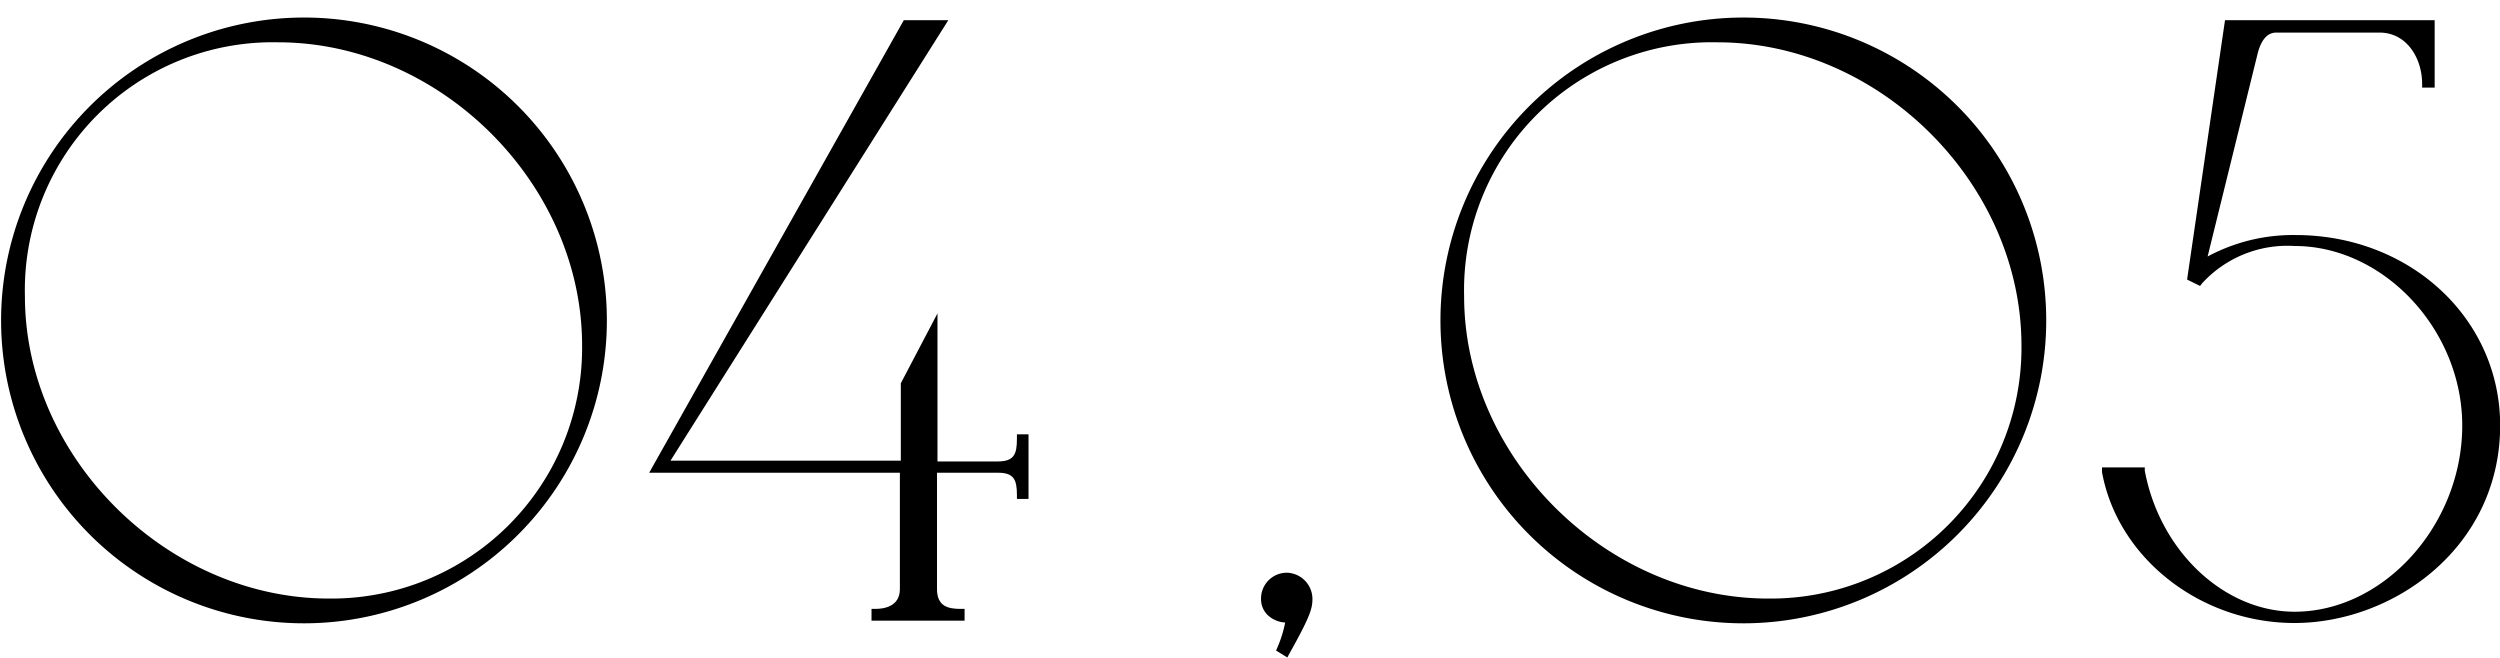 <svg xmlns="http://www.w3.org/2000/svg" viewBox="0 0 159.55 42"><defs><style>.cls-1{fill:none;}</style></defs><g id="レイヤー_2" data-name="レイヤー 2"><g id="レイヤー_1-2" data-name="レイヤー 1"><path d="M19.3,1.12a19.33,19.33,0,1,0,19.43,19.3A19.32,19.32,0,0,0,19.3,1.12ZM21,38.2c-10.34,0-19.41-9-19.41-19.3A15.82,15.82,0,0,1,17.74,2.7c10.34,0,19.41,9,19.41,19.36A16,16,0,0,1,21,38.2Z"/><path d="M64.9,28c0,1-.18,1.45-1.24,1.45H59.83V20l-2.34,4.46,0,4.94H42.79L60.52,1.29H57.68L41.43,30.17h16V37.6c0,1.1-1,1.26-1.56,1.26h-.25v.75h5.94v-.75h-.25c-.78,0-1.51-.15-1.51-1.26V30.17H63.7c1,0,1.2.44,1.2,1.42v.25h.74V27.72H64.9Z"/><path d="M82.12,36.55a1.65,1.65,0,0,0-1.64,1.71,1.41,1.41,0,0,0,.43,1,1.77,1.77,0,0,0,1.11.47,7.74,7.74,0,0,1-.5,1.6l-.08.19.72.44.12-.23c1.34-2.39,1.48-2.9,1.48-3.51A1.68,1.68,0,0,0,82.12,36.55Z"/><path d="M111.16,1.12a19.33,19.33,0,1,0,19.43,19.3A19.32,19.32,0,0,0,111.16,1.12Zm1.69,37.08c-10.34,0-19.41-9-19.41-19.3A15.82,15.82,0,0,1,109.6,2.7c10.34,0,19.41,9,19.41,19.36A16,16,0,0,1,112.85,38.2Z"/><path d="M146.49,15a11.52,11.52,0,0,0-5.6,1.37l3.18-12.9c.23-.93.63-1.39,1.2-1.39h6.59c1.77,0,2.72,1.68,2.72,3.26v.25h.8V1.29H142l-2.42,16.55.83.41.12-.16a7.38,7.38,0,0,1,5.91-2.39c5.7,0,10.7,5.36,10.7,11.46,0,6.33-5,11.88-10.7,11.88-4.49,0-8.6-3.86-9.56-9l0-.21h-2.73l0,.3c1,5.49,6.29,9.63,12.28,9.63,6.32,0,13.13-4.82,13.13-12.62C159.55,20.32,153.81,15,146.49,15Z"/><rect class="cls-1" width="159.55" height="42"/></g></g></svg>